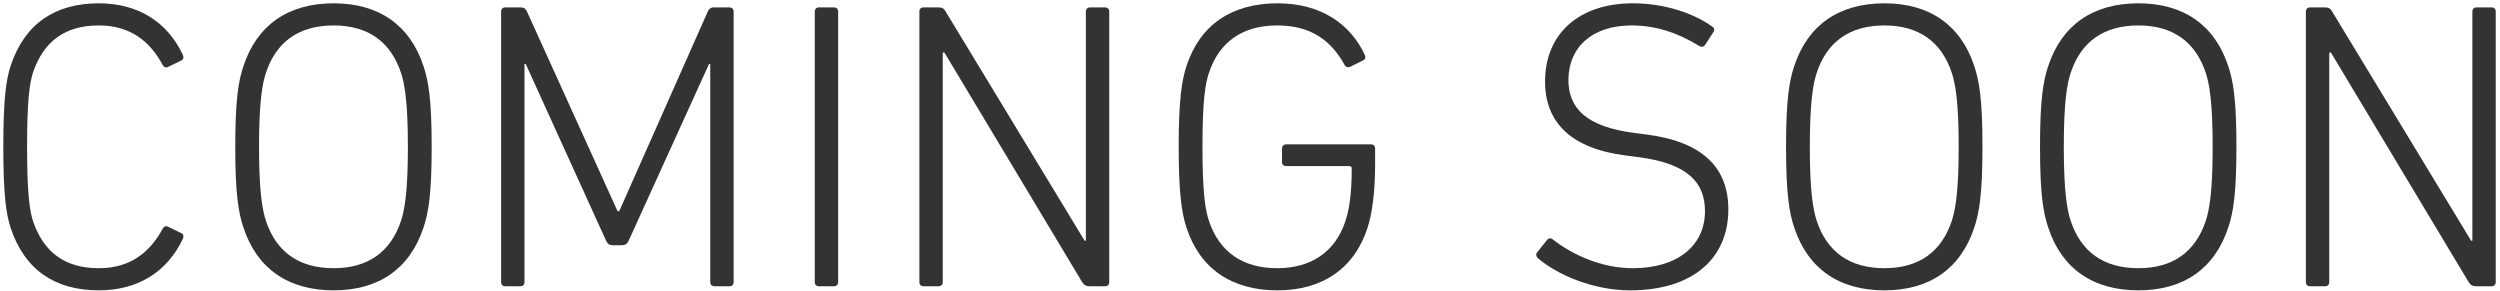 <svg viewBox="0 0 378 44" fill="none" xmlns="http://www.w3.org/2000/svg">
<path d="M1.616 34.476C0.934 32.368 0.5 29.578 0.5 22.2C0.5 14.822 0.934 12.032 1.616 9.924C3.724 3.6 8.312 0.5 14.946 0.5C20.712 0.5 25.238 3.166 27.656 8.312C27.78 8.622 27.78 8.932 27.47 9.118L25.424 10.11C25.114 10.296 24.804 10.172 24.618 9.862C22.696 6.266 19.72 3.848 14.946 3.848C9.8 3.848 6.638 6.266 5.026 10.854C4.468 12.528 4.096 15.132 4.096 22.2C4.096 29.268 4.468 31.872 5.026 33.546C6.638 38.134 9.8 40.552 14.946 40.552C19.72 40.552 22.696 38.134 24.618 34.538C24.804 34.228 25.114 34.104 25.424 34.29L27.47 35.282C27.78 35.468 27.78 35.778 27.656 36.088C25.238 41.234 20.712 43.9 14.946 43.9C8.312 43.9 3.724 40.8 1.616 34.476Z" fill="#333333"/>
<path d="M50.451 43.9C43.569 43.9 38.857 40.614 36.811 34.414C36.067 32.182 35.571 29.454 35.571 22.2C35.571 14.946 36.067 12.218 36.811 9.986C38.857 3.786 43.569 0.5 50.451 0.5C57.271 0.5 61.983 3.786 64.029 9.986C64.773 12.218 65.269 14.946 65.269 22.2C65.269 29.454 64.773 32.182 64.029 34.414C61.983 40.614 57.271 43.9 50.451 43.9ZM61.673 22.2C61.673 15.38 61.177 12.652 60.619 10.978C59.069 6.328 55.659 3.848 50.451 3.848C45.181 3.848 41.771 6.328 40.221 10.978C39.663 12.652 39.167 15.38 39.167 22.2C39.167 29.02 39.663 31.748 40.221 33.422C41.771 38.072 45.181 40.552 50.451 40.552C55.659 40.552 59.069 38.072 60.619 33.422C61.177 31.748 61.673 29.02 61.673 22.2Z" fill="#333333"/>
<path d="M75.77 42.66V1.74C75.77 1.368 76.018 1.12 76.39 1.12H78.746C79.18 1.12 79.49 1.306 79.676 1.74L93.378 31.934H93.626L107.018 1.74C107.204 1.306 107.514 1.12 107.886 1.12H110.304C110.676 1.12 110.924 1.368 110.924 1.74V42.66C110.924 43.032 110.676 43.28 110.304 43.28H108.01C107.638 43.28 107.39 43.032 107.39 42.66V9.676H107.204L95.052 36.398C94.804 36.894 94.556 37.08 93.936 37.08H92.696C92.138 37.08 91.89 36.894 91.642 36.398L79.49 9.676H79.304V42.66C79.304 43.032 79.056 43.28 78.684 43.28H76.39C76.018 43.28 75.77 43.032 75.77 42.66Z" fill="#333333"/>
<path d="M123.193 42.66V1.74C123.193 1.368 123.441 1.12 123.813 1.12H126.107C126.479 1.12 126.727 1.368 126.727 1.74V42.66C126.727 43.032 126.479 43.28 126.107 43.28H123.813C123.441 43.28 123.193 43.032 123.193 42.66Z" fill="#333333"/>
<path d="M139.01 42.66V1.74C139.01 1.368 139.258 1.12 139.63 1.12H141.924C142.358 1.12 142.73 1.244 142.978 1.74L163.996 36.398H164.182V1.74C164.182 1.368 164.43 1.12 164.802 1.12H167.096C167.468 1.12 167.716 1.368 167.716 1.74V42.66C167.716 43.032 167.468 43.28 167.096 43.28H164.678C164.306 43.28 163.934 43.156 163.624 42.66L142.792 7.94H142.544V42.66C142.544 43.032 142.296 43.28 141.924 43.28H139.63C139.258 43.28 139.01 43.032 139.01 42.66Z" fill="#333333"/>
<path d="M179.395 34.414C178.713 32.306 178.217 29.516 178.217 22.2C178.217 14.884 178.713 12.094 179.395 9.986C181.441 3.724 186.277 0.5 193.159 0.5C200.041 0.5 204.319 3.91 206.365 8.312C206.489 8.622 206.489 8.932 206.117 9.118L204.133 10.11C203.823 10.234 203.513 10.172 203.327 9.862C201.219 6.018 198.119 3.848 193.097 3.848C187.889 3.848 184.355 6.328 182.805 10.978C182.247 12.59 181.813 15.194 181.813 22.2C181.813 29.206 182.247 31.81 182.805 33.422C184.355 38.072 187.889 40.552 193.097 40.552C198.181 40.552 201.839 38.134 203.389 33.546C203.947 31.934 204.381 29.516 204.381 25.486C204.381 25.238 204.257 25.114 204.009 25.114H194.461C194.089 25.114 193.841 24.866 193.841 24.494V22.448C193.841 22.076 194.089 21.828 194.461 21.828H207.295C207.667 21.828 207.915 22.076 207.915 22.448V24.99C207.915 29.206 207.419 32.43 206.799 34.352C204.815 40.614 199.917 43.9 193.159 43.9C186.277 43.9 181.441 40.676 179.395 34.414Z" fill="#333333"/>
<path d="M246.446 43.9C240.928 43.9 235.41 41.544 232.496 39.002C232.248 38.754 232.186 38.382 232.434 38.134L233.922 36.274C234.17 35.964 234.542 35.964 234.79 36.212C237.58 38.382 241.982 40.552 246.88 40.552C253.638 40.552 257.792 37.142 257.792 31.934C257.792 27.78 255.436 24.742 247.686 23.75L245.764 23.502C237.518 22.448 233.612 18.48 233.612 12.342C233.612 5.026 238.82 0.5 246.88 0.5C251.53 0.5 255.994 1.926 258.908 4.034C259.218 4.22 259.28 4.592 259.032 4.902L257.792 6.824C257.544 7.134 257.234 7.134 256.924 6.948C253.576 4.902 250.29 3.848 246.694 3.848C240.68 3.848 237.146 7.196 237.146 12.094C237.146 16.372 239.874 19.162 247.066 20.092L248.988 20.34C257.544 21.456 261.326 25.424 261.326 31.686C261.326 38.816 256.242 43.9 246.446 43.9Z" fill="#333333"/>
<path d="M284.93 43.9C278.048 43.9 273.336 40.614 271.29 34.414C270.546 32.182 270.05 29.454 270.05 22.2C270.05 14.946 270.546 12.218 271.29 9.986C273.336 3.786 278.048 0.5 284.93 0.5C291.75 0.5 296.462 3.786 298.508 9.986C299.252 12.218 299.748 14.946 299.748 22.2C299.748 29.454 299.252 32.182 298.508 34.414C296.462 40.614 291.75 43.9 284.93 43.9ZM296.152 22.2C296.152 15.38 295.656 12.652 295.098 10.978C293.548 6.328 290.138 3.848 284.93 3.848C279.66 3.848 276.25 6.328 274.7 10.978C274.142 12.652 273.646 15.38 273.646 22.2C273.646 29.02 274.142 31.748 274.7 33.422C276.25 38.072 279.66 40.552 284.93 40.552C290.138 40.552 293.548 38.072 295.098 33.422C295.656 31.748 296.152 29.02 296.152 22.2Z" fill="#333333"/>
<path d="M323.331 43.9C316.449 43.9 311.737 40.614 309.691 34.414C308.947 32.182 308.451 29.454 308.451 22.2C308.451 14.946 308.947 12.218 309.691 9.986C311.737 3.786 316.449 0.5 323.331 0.5C330.151 0.5 334.863 3.786 336.909 9.986C337.653 12.218 338.149 14.946 338.149 22.2C338.149 29.454 337.653 32.182 336.909 34.414C334.863 40.614 330.151 43.9 323.331 43.9ZM334.553 22.2C334.553 15.38 334.057 12.652 333.499 10.978C331.949 6.328 328.539 3.848 323.331 3.848C318.061 3.848 314.651 6.328 313.101 10.978C312.543 12.652 312.047 15.38 312.047 22.2C312.047 29.02 312.543 31.748 313.101 33.422C314.651 38.072 318.061 40.552 323.331 40.552C328.539 40.552 331.949 38.072 333.499 33.422C334.057 31.748 334.553 29.02 334.553 22.2Z" fill="#333333"/>
<path d="M348.65 42.66V1.74C348.65 1.368 348.898 1.12 349.27 1.12H351.564C351.998 1.12 352.37 1.244 352.618 1.74L373.636 36.398H373.822V1.74C373.822 1.368 374.07 1.12 374.442 1.12H376.736C377.108 1.12 377.356 1.368 377.356 1.74V42.66C377.356 43.032 377.108 43.28 376.736 43.28H374.318C373.946 43.28 373.574 43.156 373.264 42.66L352.432 7.94H352.184V42.66C352.184 43.032 351.936 43.28 351.564 43.28H349.27C348.898 43.28 348.65 43.032 348.65 42.66Z" fill="#333333"/>
</svg>
